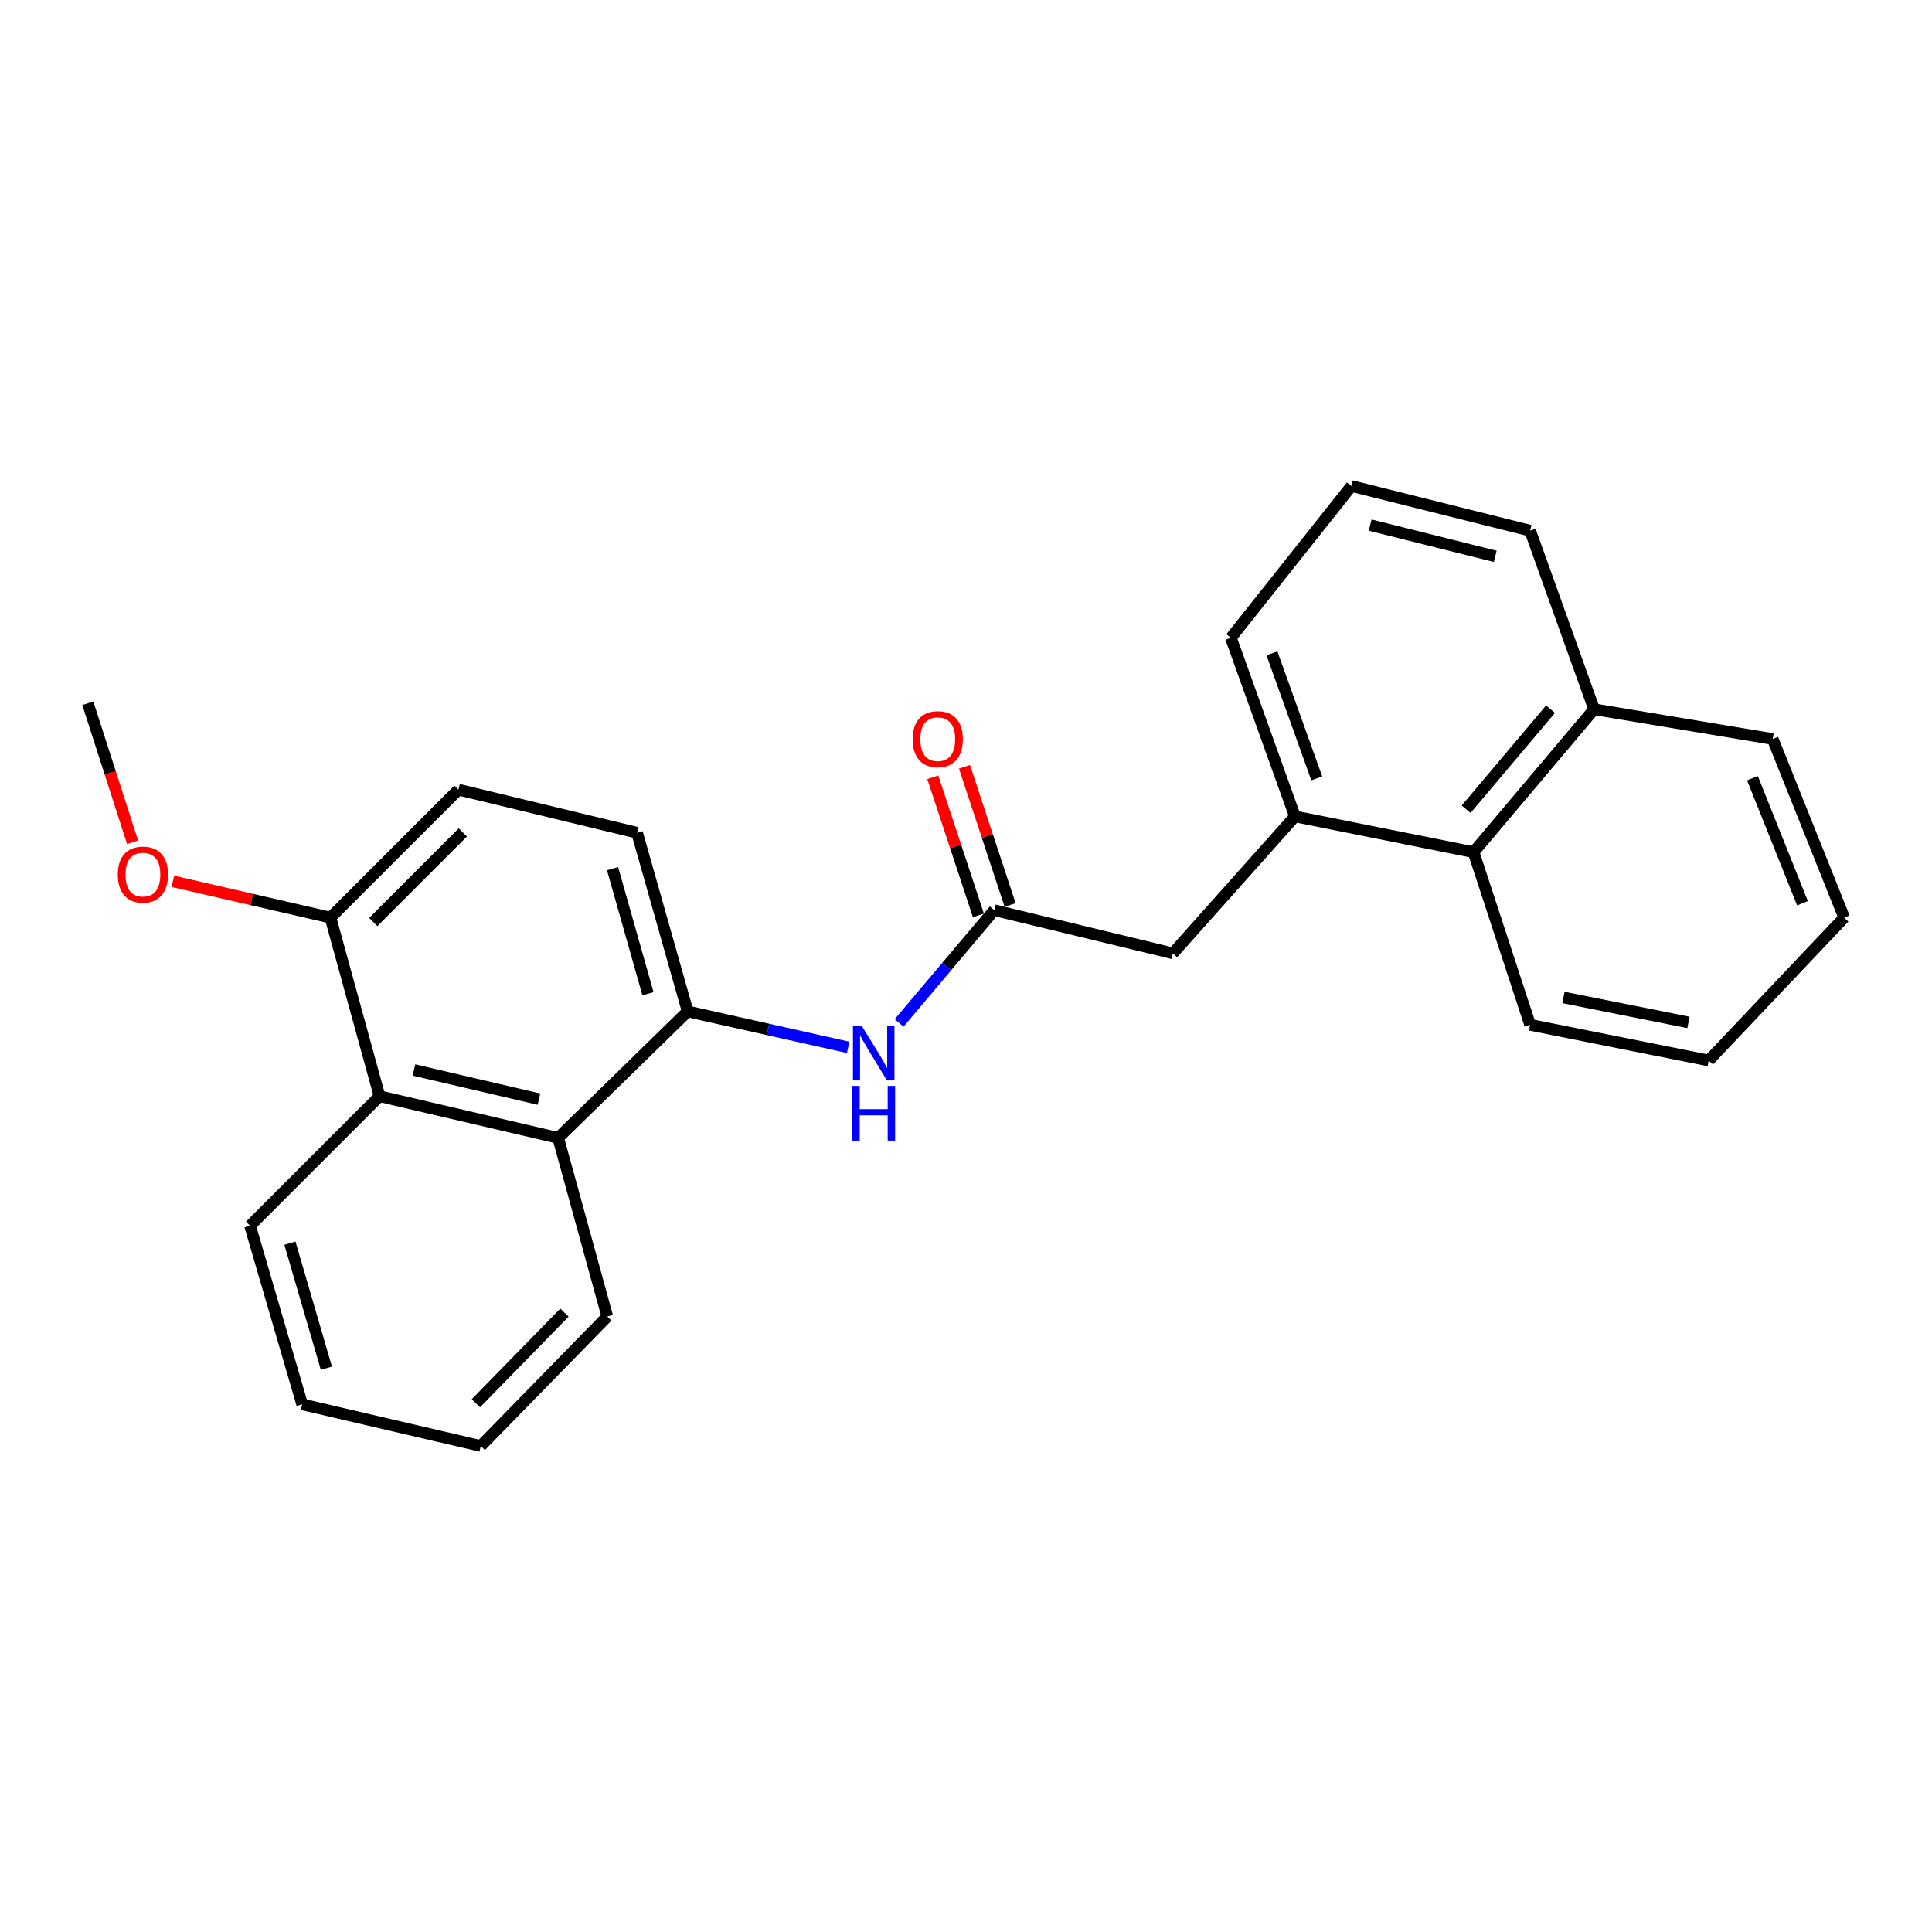 <?xml version='1.0' encoding='iso-8859-1'?>
<svg version='1.1' baseProfile='full'
              xmlns='http://www.w3.org/2000/svg'
                      xmlns:rdkit='http://www.rdkit.org/xml'
                      xmlns:xlink='http://www.w3.org/1999/xlink'
                  xml:space='preserve'
width='1000px' height='1000px' viewBox='0 0 1000 1000'>
<!-- END OF HEADER -->
<rect style='opacity:1.0;fill:#FFFFFF;stroke:none' width='1000' height='1000' x='0' y='0'> </rect>
<path class='bond-1' d='M 355.939,523.513 L 397.479,532.812' style='fill:none;fill-rule:evenodd;stroke:#000000;stroke-width:6px;stroke-linecap:butt;stroke-linejoin:miter;stroke-opacity:1' />
<path class='bond-1' d='M 397.479,532.812 L 439.019,542.111' style='fill:none;fill-rule:evenodd;stroke:#0000FF;stroke-width:6px;stroke-linecap:butt;stroke-linejoin:miter;stroke-opacity:1' />
<path class='bond-2' d='M 355.939,523.513 L 288.903,588.974' style='fill:none;fill-rule:evenodd;stroke:#000000;stroke-width:6px;stroke-linecap:butt;stroke-linejoin:miter;stroke-opacity:1' />
<path class='bond-8' d='M 355.939,523.513 L 329.748,431.036' style='fill:none;fill-rule:evenodd;stroke:#000000;stroke-width:6px;stroke-linecap:butt;stroke-linejoin:miter;stroke-opacity:1' />
<path class='bond-8' d='M 335.389,514.348 L 317.056,449.614' style='fill:none;fill-rule:evenodd;stroke:#000000;stroke-width:6px;stroke-linecap:butt;stroke-linejoin:miter;stroke-opacity:1' />
<path class='bond-0' d='M 514.626,471.122 L 490.005,500.298' style='fill:none;fill-rule:evenodd;stroke:#000000;stroke-width:6px;stroke-linecap:butt;stroke-linejoin:miter;stroke-opacity:1' />
<path class='bond-0' d='M 490.005,500.298 L 465.385,529.474' style='fill:none;fill-rule:evenodd;stroke:#0000FF;stroke-width:6px;stroke-linecap:butt;stroke-linejoin:miter;stroke-opacity:1' />
<path class='bond-5' d='M 514.626,471.122 L 607.084,493.455' style='fill:none;fill-rule:evenodd;stroke:#000000;stroke-width:6px;stroke-linecap:butt;stroke-linejoin:miter;stroke-opacity:1' />
<path class='bond-9' d='M 522.828,468.415 L 511.023,432.656' style='fill:none;fill-rule:evenodd;stroke:#000000;stroke-width:6px;stroke-linecap:butt;stroke-linejoin:miter;stroke-opacity:1' />
<path class='bond-9' d='M 511.023,432.656 L 499.219,396.898' style='fill:none;fill-rule:evenodd;stroke:#FF0000;stroke-width:6px;stroke-linecap:butt;stroke-linejoin:miter;stroke-opacity:1' />
<path class='bond-9' d='M 506.424,473.83 L 494.619,438.072' style='fill:none;fill-rule:evenodd;stroke:#000000;stroke-width:6px;stroke-linecap:butt;stroke-linejoin:miter;stroke-opacity:1' />
<path class='bond-9' d='M 494.619,438.072 L 482.815,402.313' style='fill:none;fill-rule:evenodd;stroke:#FF0000;stroke-width:6px;stroke-linecap:butt;stroke-linejoin:miter;stroke-opacity:1' />
<path class='bond-3' d='M 288.903,588.974 L 196.464,567.4' style='fill:none;fill-rule:evenodd;stroke:#000000;stroke-width:6px;stroke-linecap:butt;stroke-linejoin:miter;stroke-opacity:1' />
<path class='bond-3' d='M 278.963,568.916 L 214.256,553.814' style='fill:none;fill-rule:evenodd;stroke:#000000;stroke-width:6px;stroke-linecap:butt;stroke-linejoin:miter;stroke-opacity:1' />
<path class='bond-14' d='M 288.903,588.974 L 314.335,681.432' style='fill:none;fill-rule:evenodd;stroke:#000000;stroke-width:6px;stroke-linecap:butt;stroke-linejoin:miter;stroke-opacity:1' />
<path class='bond-15' d='M 196.464,567.4 L 129.429,634.436' style='fill:none;fill-rule:evenodd;stroke:#000000;stroke-width:6px;stroke-linecap:butt;stroke-linejoin:miter;stroke-opacity:1' />
<path class='bond-25' d='M 196.464,567.4 L 171.051,474.961' style='fill:none;fill-rule:evenodd;stroke:#000000;stroke-width:6px;stroke-linecap:butt;stroke-linejoin:miter;stroke-opacity:1' />
<path class='bond-4' d='M 670.271,422.59 L 607.084,493.455' style='fill:none;fill-rule:evenodd;stroke:#000000;stroke-width:6px;stroke-linecap:butt;stroke-linejoin:miter;stroke-opacity:1' />
<path class='bond-6' d='M 670.271,422.59 L 762.71,441.084' style='fill:none;fill-rule:evenodd;stroke:#000000;stroke-width:6px;stroke-linecap:butt;stroke-linejoin:miter;stroke-opacity:1' />
<path class='bond-13' d='M 670.271,422.59 L 637.113,330.132' style='fill:none;fill-rule:evenodd;stroke:#000000;stroke-width:6px;stroke-linecap:butt;stroke-linejoin:miter;stroke-opacity:1' />
<path class='bond-13' d='M 681.558,402.89 L 658.348,338.169' style='fill:none;fill-rule:evenodd;stroke:#000000;stroke-width:6px;stroke-linecap:butt;stroke-linejoin:miter;stroke-opacity:1' />
<path class='bond-11' d='M 762.71,441.084 L 825.11,367.119' style='fill:none;fill-rule:evenodd;stroke:#000000;stroke-width:6px;stroke-linecap:butt;stroke-linejoin:miter;stroke-opacity:1' />
<path class='bond-11' d='M 758.866,418.85 L 802.546,367.075' style='fill:none;fill-rule:evenodd;stroke:#000000;stroke-width:6px;stroke-linecap:butt;stroke-linejoin:miter;stroke-opacity:1' />
<path class='bond-17' d='M 762.71,441.084 L 791.99,530.442' style='fill:none;fill-rule:evenodd;stroke:#000000;stroke-width:6px;stroke-linecap:butt;stroke-linejoin:miter;stroke-opacity:1' />
<path class='bond-7' d='M 171.051,474.961 L 237.29,408.722' style='fill:none;fill-rule:evenodd;stroke:#000000;stroke-width:6px;stroke-linecap:butt;stroke-linejoin:miter;stroke-opacity:1' />
<path class='bond-7' d='M 193.202,477.241 L 239.569,430.873' style='fill:none;fill-rule:evenodd;stroke:#000000;stroke-width:6px;stroke-linecap:butt;stroke-linejoin:miter;stroke-opacity:1' />
<path class='bond-12' d='M 171.051,474.961 L 130.259,465.569' style='fill:none;fill-rule:evenodd;stroke:#000000;stroke-width:6px;stroke-linecap:butt;stroke-linejoin:miter;stroke-opacity:1' />
<path class='bond-12' d='M 130.259,465.569 L 89.467,456.176' style='fill:none;fill-rule:evenodd;stroke:#FF0000;stroke-width:6px;stroke-linecap:butt;stroke-linejoin:miter;stroke-opacity:1' />
<path class='bond-10' d='M 329.748,431.036 L 237.29,408.722' style='fill:none;fill-rule:evenodd;stroke:#000000;stroke-width:6px;stroke-linecap:butt;stroke-linejoin:miter;stroke-opacity:1' />
<path class='bond-19' d='M 825.11,367.119 L 917.558,382.513' style='fill:none;fill-rule:evenodd;stroke:#000000;stroke-width:6px;stroke-linecap:butt;stroke-linejoin:miter;stroke-opacity:1' />
<path class='bond-27' d='M 825.11,367.119 L 791.99,274.671' style='fill:none;fill-rule:evenodd;stroke:#000000;stroke-width:6px;stroke-linecap:butt;stroke-linejoin:miter;stroke-opacity:1' />
<path class='bond-20' d='M 68.618,435.963 L 57.036,399.986' style='fill:none;fill-rule:evenodd;stroke:#FF0000;stroke-width:6px;stroke-linecap:butt;stroke-linejoin:miter;stroke-opacity:1' />
<path class='bond-20' d='M 57.036,399.986 L 45.455,364.01' style='fill:none;fill-rule:evenodd;stroke:#000000;stroke-width:6px;stroke-linecap:butt;stroke-linejoin:miter;stroke-opacity:1' />
<path class='bond-16' d='M 637.113,330.132 L 699.513,251.551' style='fill:none;fill-rule:evenodd;stroke:#000000;stroke-width:6px;stroke-linecap:butt;stroke-linejoin:miter;stroke-opacity:1' />
<path class='bond-21' d='M 314.335,681.432 L 248.855,748.449' style='fill:none;fill-rule:evenodd;stroke:#000000;stroke-width:6px;stroke-linecap:butt;stroke-linejoin:miter;stroke-opacity:1' />
<path class='bond-21' d='M 292.157,679.412 L 246.321,726.324' style='fill:none;fill-rule:evenodd;stroke:#000000;stroke-width:6px;stroke-linecap:butt;stroke-linejoin:miter;stroke-opacity:1' />
<path class='bond-26' d='M 129.429,634.436 L 156.406,726.894' style='fill:none;fill-rule:evenodd;stroke:#000000;stroke-width:6px;stroke-linecap:butt;stroke-linejoin:miter;stroke-opacity:1' />
<path class='bond-26' d='M 150.059,643.466 L 168.943,708.186' style='fill:none;fill-rule:evenodd;stroke:#000000;stroke-width:6px;stroke-linecap:butt;stroke-linejoin:miter;stroke-opacity:1' />
<path class='bond-18' d='M 699.513,251.551 L 791.99,274.671' style='fill:none;fill-rule:evenodd;stroke:#000000;stroke-width:6px;stroke-linecap:butt;stroke-linejoin:miter;stroke-opacity:1' />
<path class='bond-18' d='M 709.195,271.778 L 773.929,287.962' style='fill:none;fill-rule:evenodd;stroke:#000000;stroke-width:6px;stroke-linecap:butt;stroke-linejoin:miter;stroke-opacity:1' />
<path class='bond-23' d='M 791.99,530.442 L 884.429,548.916' style='fill:none;fill-rule:evenodd;stroke:#000000;stroke-width:6px;stroke-linecap:butt;stroke-linejoin:miter;stroke-opacity:1' />
<path class='bond-23' d='M 809.242,516.273 L 873.949,529.205' style='fill:none;fill-rule:evenodd;stroke:#000000;stroke-width:6px;stroke-linecap:butt;stroke-linejoin:miter;stroke-opacity:1' />
<path class='bond-28' d='M 917.558,382.513 L 954.545,474.961' style='fill:none;fill-rule:evenodd;stroke:#000000;stroke-width:6px;stroke-linecap:butt;stroke-linejoin:miter;stroke-opacity:1' />
<path class='bond-28' d='M 907.068,402.797 L 932.959,467.511' style='fill:none;fill-rule:evenodd;stroke:#000000;stroke-width:6px;stroke-linecap:butt;stroke-linejoin:miter;stroke-opacity:1' />
<path class='bond-22' d='M 248.855,748.449 L 156.406,726.894' style='fill:none;fill-rule:evenodd;stroke:#000000;stroke-width:6px;stroke-linecap:butt;stroke-linejoin:miter;stroke-opacity:1' />
<path class='bond-24' d='M 884.429,548.916 L 954.545,474.961' style='fill:none;fill-rule:evenodd;stroke:#000000;stroke-width:6px;stroke-linecap:butt;stroke-linejoin:miter;stroke-opacity:1' />
<path  class='atom-2' d='M 445.966 530.908
L 455.246 545.908
Q 456.166 547.388, 457.646 550.068
Q 459.126 552.748, 459.206 552.908
L 459.206 530.908
L 462.966 530.908
L 462.966 559.228
L 459.086 559.228
L 449.126 542.828
Q 447.966 540.908, 446.726 538.708
Q 445.526 536.508, 445.166 535.828
L 445.166 559.228
L 441.486 559.228
L 441.486 530.908
L 445.966 530.908
' fill='#0000FF'/>
<path  class='atom-2' d='M 441.146 562.06
L 444.986 562.06
L 444.986 574.1
L 459.466 574.1
L 459.466 562.06
L 463.306 562.06
L 463.306 590.38
L 459.466 590.38
L 459.466 577.3
L 444.986 577.3
L 444.986 590.38
L 441.146 590.38
L 441.146 562.06
' fill='#0000FF'/>
<path  class='atom-10' d='M 472.374 382.593
Q 472.374 375.793, 475.734 371.993
Q 479.094 368.193, 485.374 368.193
Q 491.654 368.193, 495.014 371.993
Q 498.374 375.793, 498.374 382.593
Q 498.374 389.473, 494.974 393.393
Q 491.574 397.273, 485.374 397.273
Q 479.134 397.273, 475.734 393.393
Q 472.374 389.513, 472.374 382.593
M 485.374 394.073
Q 489.694 394.073, 492.014 391.193
Q 494.374 388.273, 494.374 382.593
Q 494.374 377.033, 492.014 374.233
Q 489.694 371.393, 485.374 371.393
Q 481.054 371.393, 478.694 374.193
Q 476.374 376.993, 476.374 382.593
Q 476.374 388.313, 478.694 391.193
Q 481.054 394.073, 485.374 394.073
' fill='#FF0000'/>
<path  class='atom-13' d='M 60.977 452.69
Q 60.977 445.89, 64.337 442.09
Q 67.697 438.29, 73.977 438.29
Q 80.257 438.29, 83.617 442.09
Q 86.977 445.89, 86.977 452.69
Q 86.977 459.57, 83.577 463.49
Q 80.177 467.37, 73.977 467.37
Q 67.737 467.37, 64.337 463.49
Q 60.977 459.61, 60.977 452.69
M 73.977 464.17
Q 78.297 464.17, 80.617 461.29
Q 82.977 458.37, 82.977 452.69
Q 82.977 447.13, 80.617 444.33
Q 78.297 441.49, 73.977 441.49
Q 69.657 441.49, 67.297 444.29
Q 64.977 447.09, 64.977 452.69
Q 64.977 458.41, 67.297 461.29
Q 69.657 464.17, 73.977 464.17
' fill='#FF0000'/>
</svg>
